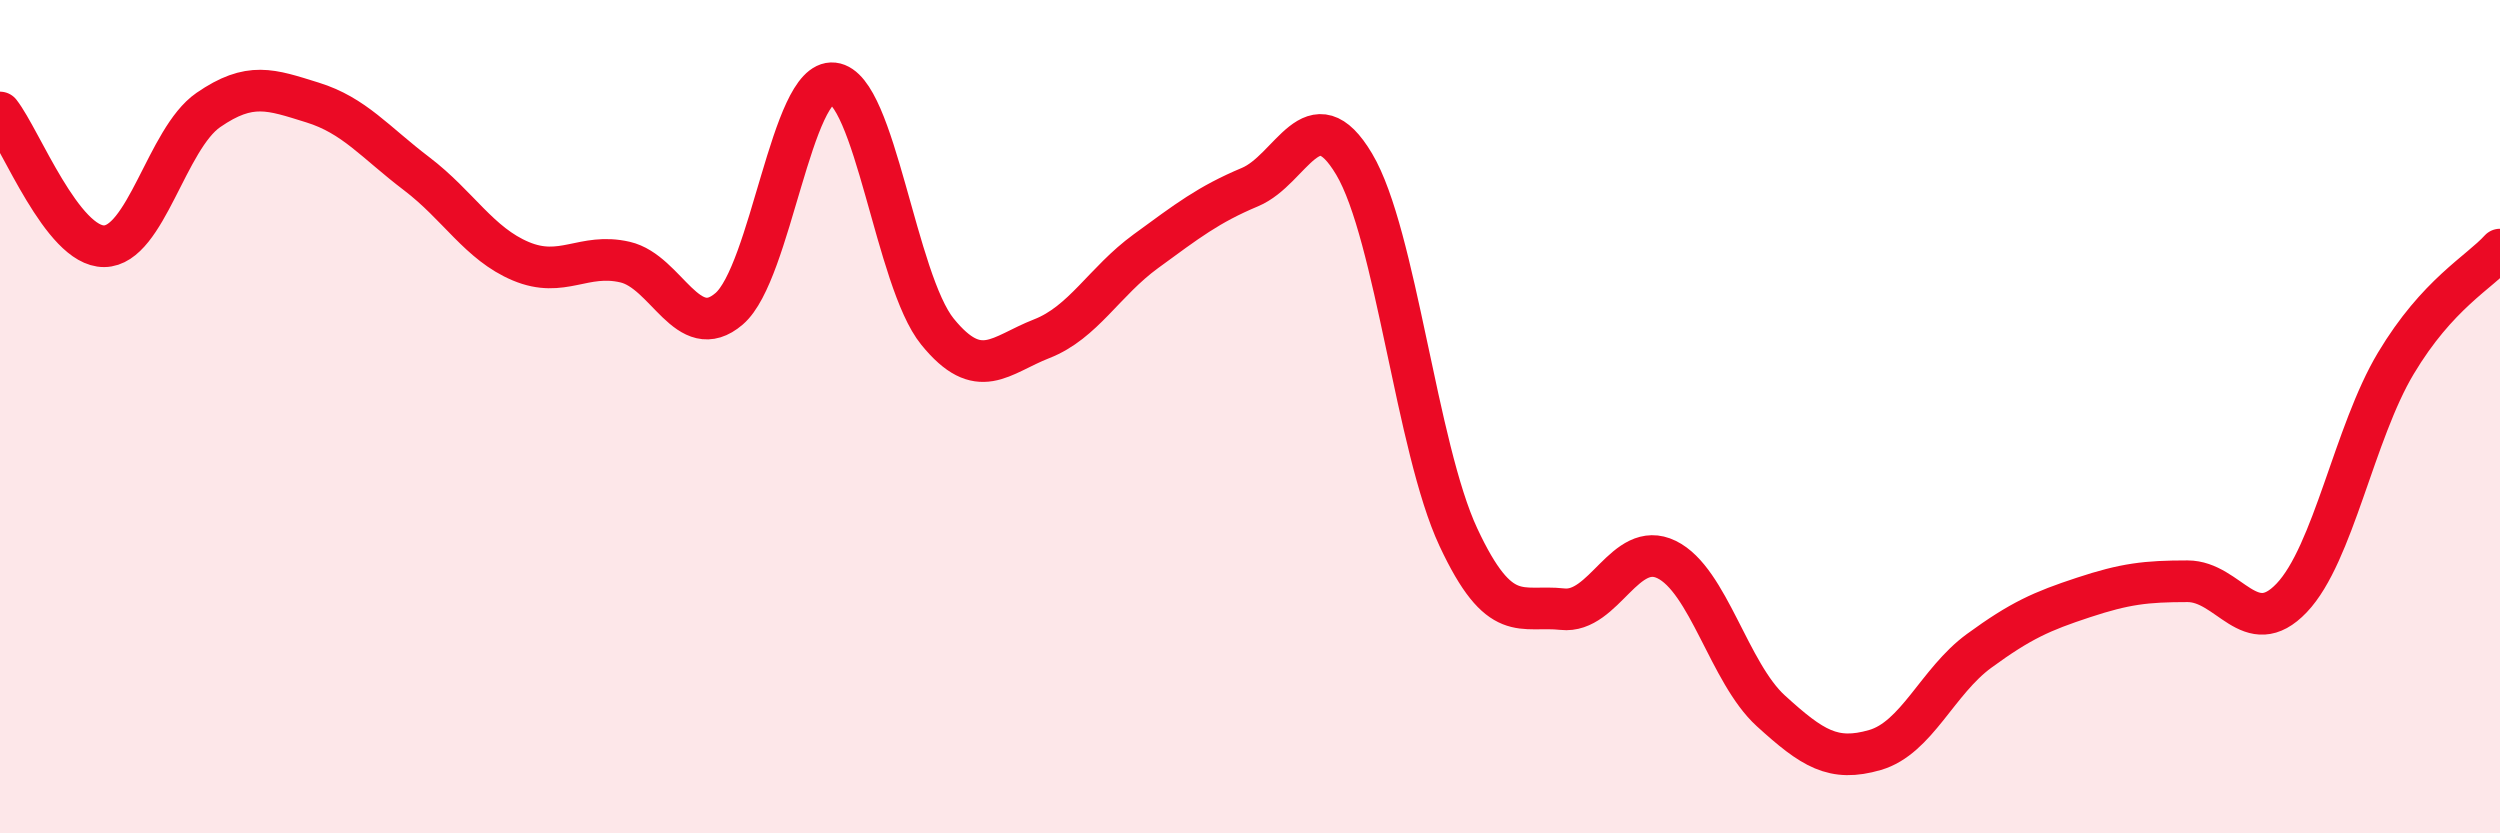 
    <svg width="60" height="20" viewBox="0 0 60 20" xmlns="http://www.w3.org/2000/svg">
      <path
        d="M 0,2.7 C 0.5,3.34 1.5,5.92 2.5,5.91 C 3.5,5.9 4,3.33 5,2.64 C 6,1.95 6.5,2.15 7.5,2.46 C 8.5,2.77 9,3.41 10,4.17 C 11,4.93 11.5,5.85 12.5,6.27 C 13.5,6.69 14,6.06 15,6.29 C 16,6.52 16.5,8.27 17.5,7.41 C 18.5,6.55 19,1.89 20,2 C 21,2.11 21.5,6.73 22.5,7.96 C 23.5,9.19 24,8.52 25,8.13 C 26,7.74 26.5,6.76 27.5,6.03 C 28.5,5.3 29,4.91 30,4.49 C 31,4.07 31.5,2.26 32.5,3.94 C 33.5,5.62 34,10.75 35,12.89 C 36,15.03 36.5,14.51 37.5,14.62 C 38.5,14.73 39,12.94 40,13.43 C 41,13.92 41.5,16.15 42.5,17.06 C 43.5,17.97 44,18.29 45,18 C 46,17.71 46.5,16.35 47.5,15.62 C 48.5,14.89 49,14.67 50,14.34 C 51,14.01 51.5,13.95 52.5,13.95 C 53.5,13.95 54,15.4 55,14.35 C 56,13.3 56.5,10.39 57.5,8.72 C 58.5,7.05 59.5,6.54 60,5.99L60 20L0 20Z"
        fill="#EB0A25"
        opacity="0.1"
        stroke-linecap="round"
        stroke-linejoin="round"
      />
      <path
        d="M 0,2.7 C 0.5,3.34 1.5,5.92 2.5,5.91 C 3.5,5.9 4,3.33 5,2.64 C 6,1.95 6.5,2.15 7.5,2.46 C 8.5,2.77 9,3.41 10,4.17 C 11,4.93 11.5,5.85 12.5,6.27 C 13.5,6.69 14,6.06 15,6.29 C 16,6.52 16.5,8.27 17.5,7.41 C 18.5,6.55 19,1.89 20,2 C 21,2.11 21.5,6.73 22.5,7.96 C 23.5,9.19 24,8.52 25,8.13 C 26,7.74 26.5,6.76 27.5,6.03 C 28.5,5.3 29,4.91 30,4.49 C 31,4.07 31.5,2.26 32.5,3.94 C 33.5,5.62 34,10.75 35,12.89 C 36,15.03 36.5,14.51 37.5,14.62 C 38.5,14.73 39,12.94 40,13.43 C 41,13.92 41.5,16.15 42.5,17.06 C 43.5,17.97 44,18.29 45,18 C 46,17.71 46.5,16.35 47.5,15.62 C 48.5,14.89 49,14.67 50,14.34 C 51,14.01 51.5,13.95 52.5,13.95 C 53.5,13.95 54,15.4 55,14.35 C 56,13.3 56.5,10.39 57.5,8.72 C 58.5,7.05 59.5,6.54 60,5.99"
        stroke="#EB0A25"
        stroke-width="1"
        fill="none"
        stroke-linecap="round"
        stroke-linejoin="round"
      />
    </svg>
  